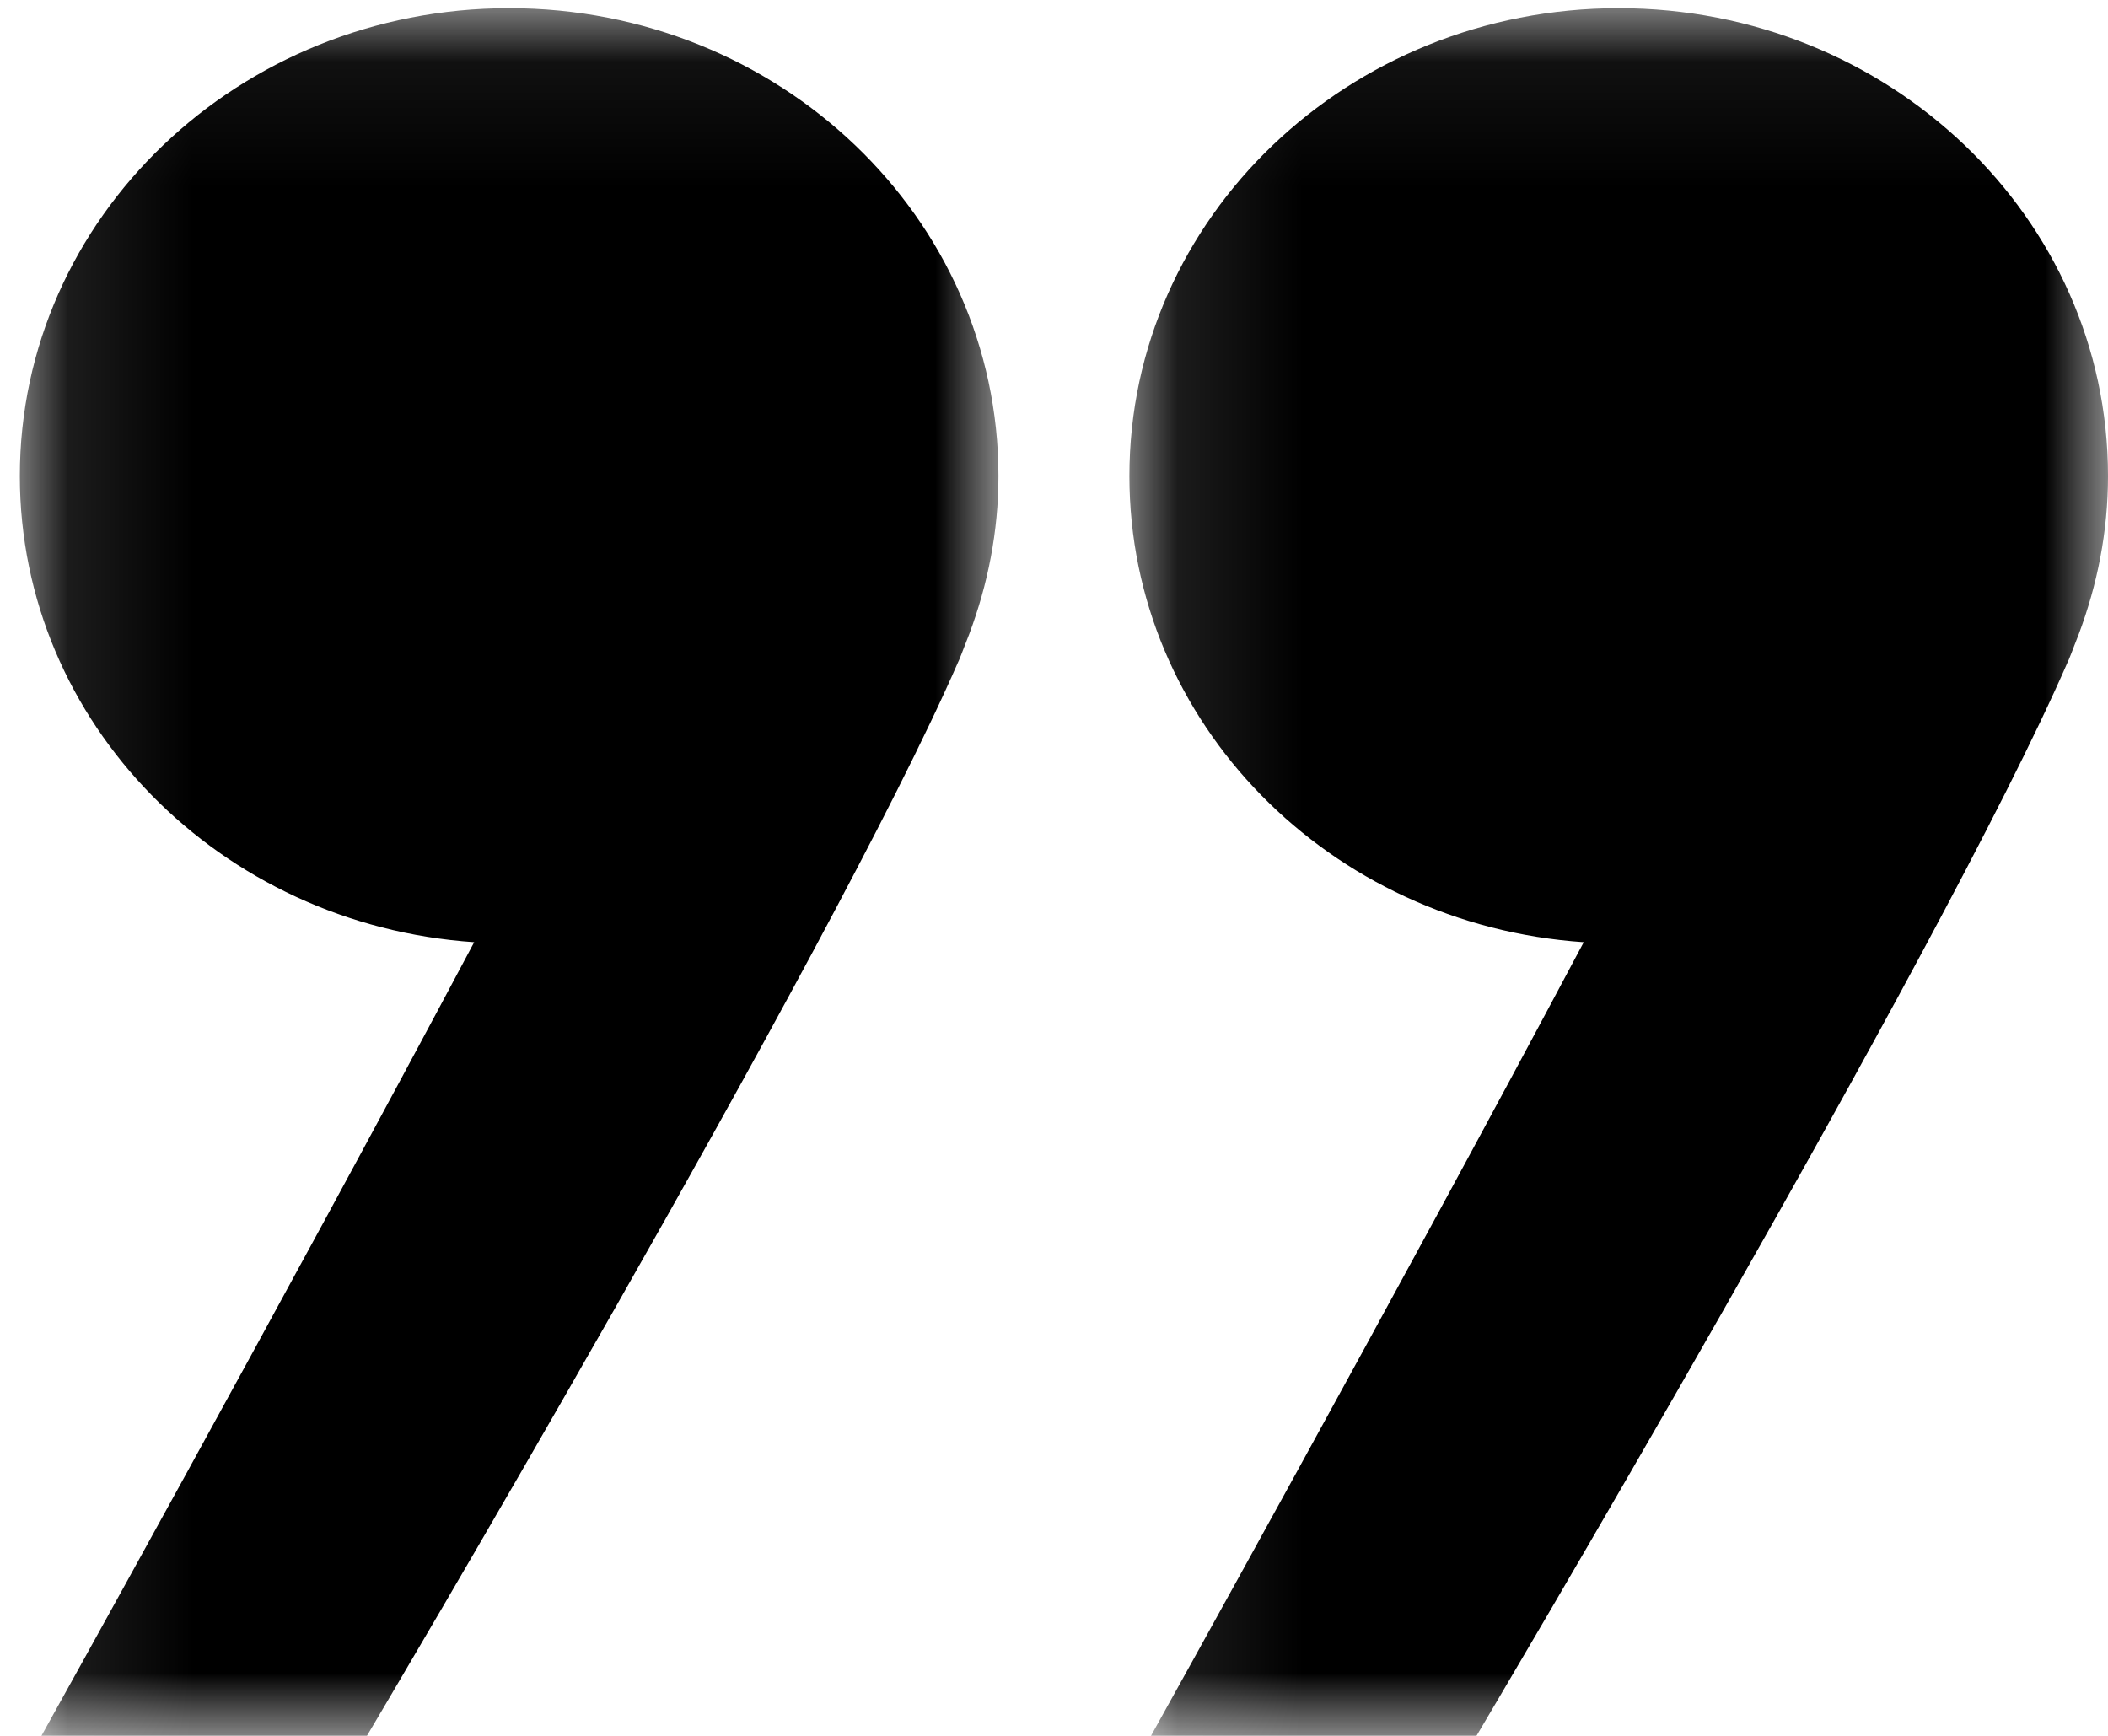 <svg xmlns="http://www.w3.org/2000/svg" xmlns:xlink="http://www.w3.org/1999/xlink" width="17" height="14" viewBox="0 0 17 14">
    <defs>
        <path id="a" d="M0 0h7.892v13.934H0z"/>
        <path id="c" d="M0 0h7.892v13.934H0z"/>
    </defs>
    <g fill="none" fill-rule="evenodd">
        <g transform="rotate(180 8.5 7)">
            <mask id="b" fill="#fff">
                <use xlink:href="#a"/>
            </mask>
            <path fill="#000" d="M4.228 6.401C5.78 3.48 7.718 0 7.718 0H5.093S1.35 6.305.324 8.663l-.007.015c-.015.035-.028.071-.042.107l-.039.1c-.15.4-.236.827-.236 1.276 0 2.084 1.767 3.773 3.946 3.773 2.18 0 3.946-1.69 3.946-3.773 0-1.993-1.616-3.621-3.664-3.76" mask="url(#b)"/>
        </g>
        <g transform="rotate(180 4.026 7)">
            <mask id="d" fill="#fff">
                <use xlink:href="#c"/>
            </mask>
            <path fill="#000" d="M4.228 6.401C5.78 3.48 7.718 0 7.718 0H5.093S1.35 6.305.324 8.663l-.007.015c-.015.035-.028.071-.042.107l-.039.1c-.15.4-.236.827-.236 1.276 0 2.084 1.767 3.773 3.946 3.773 2.18 0 3.946-1.69 3.946-3.773 0-1.993-1.616-3.621-3.664-3.76" mask="url(#d)"/>
        </g>
    </g>
</svg>
